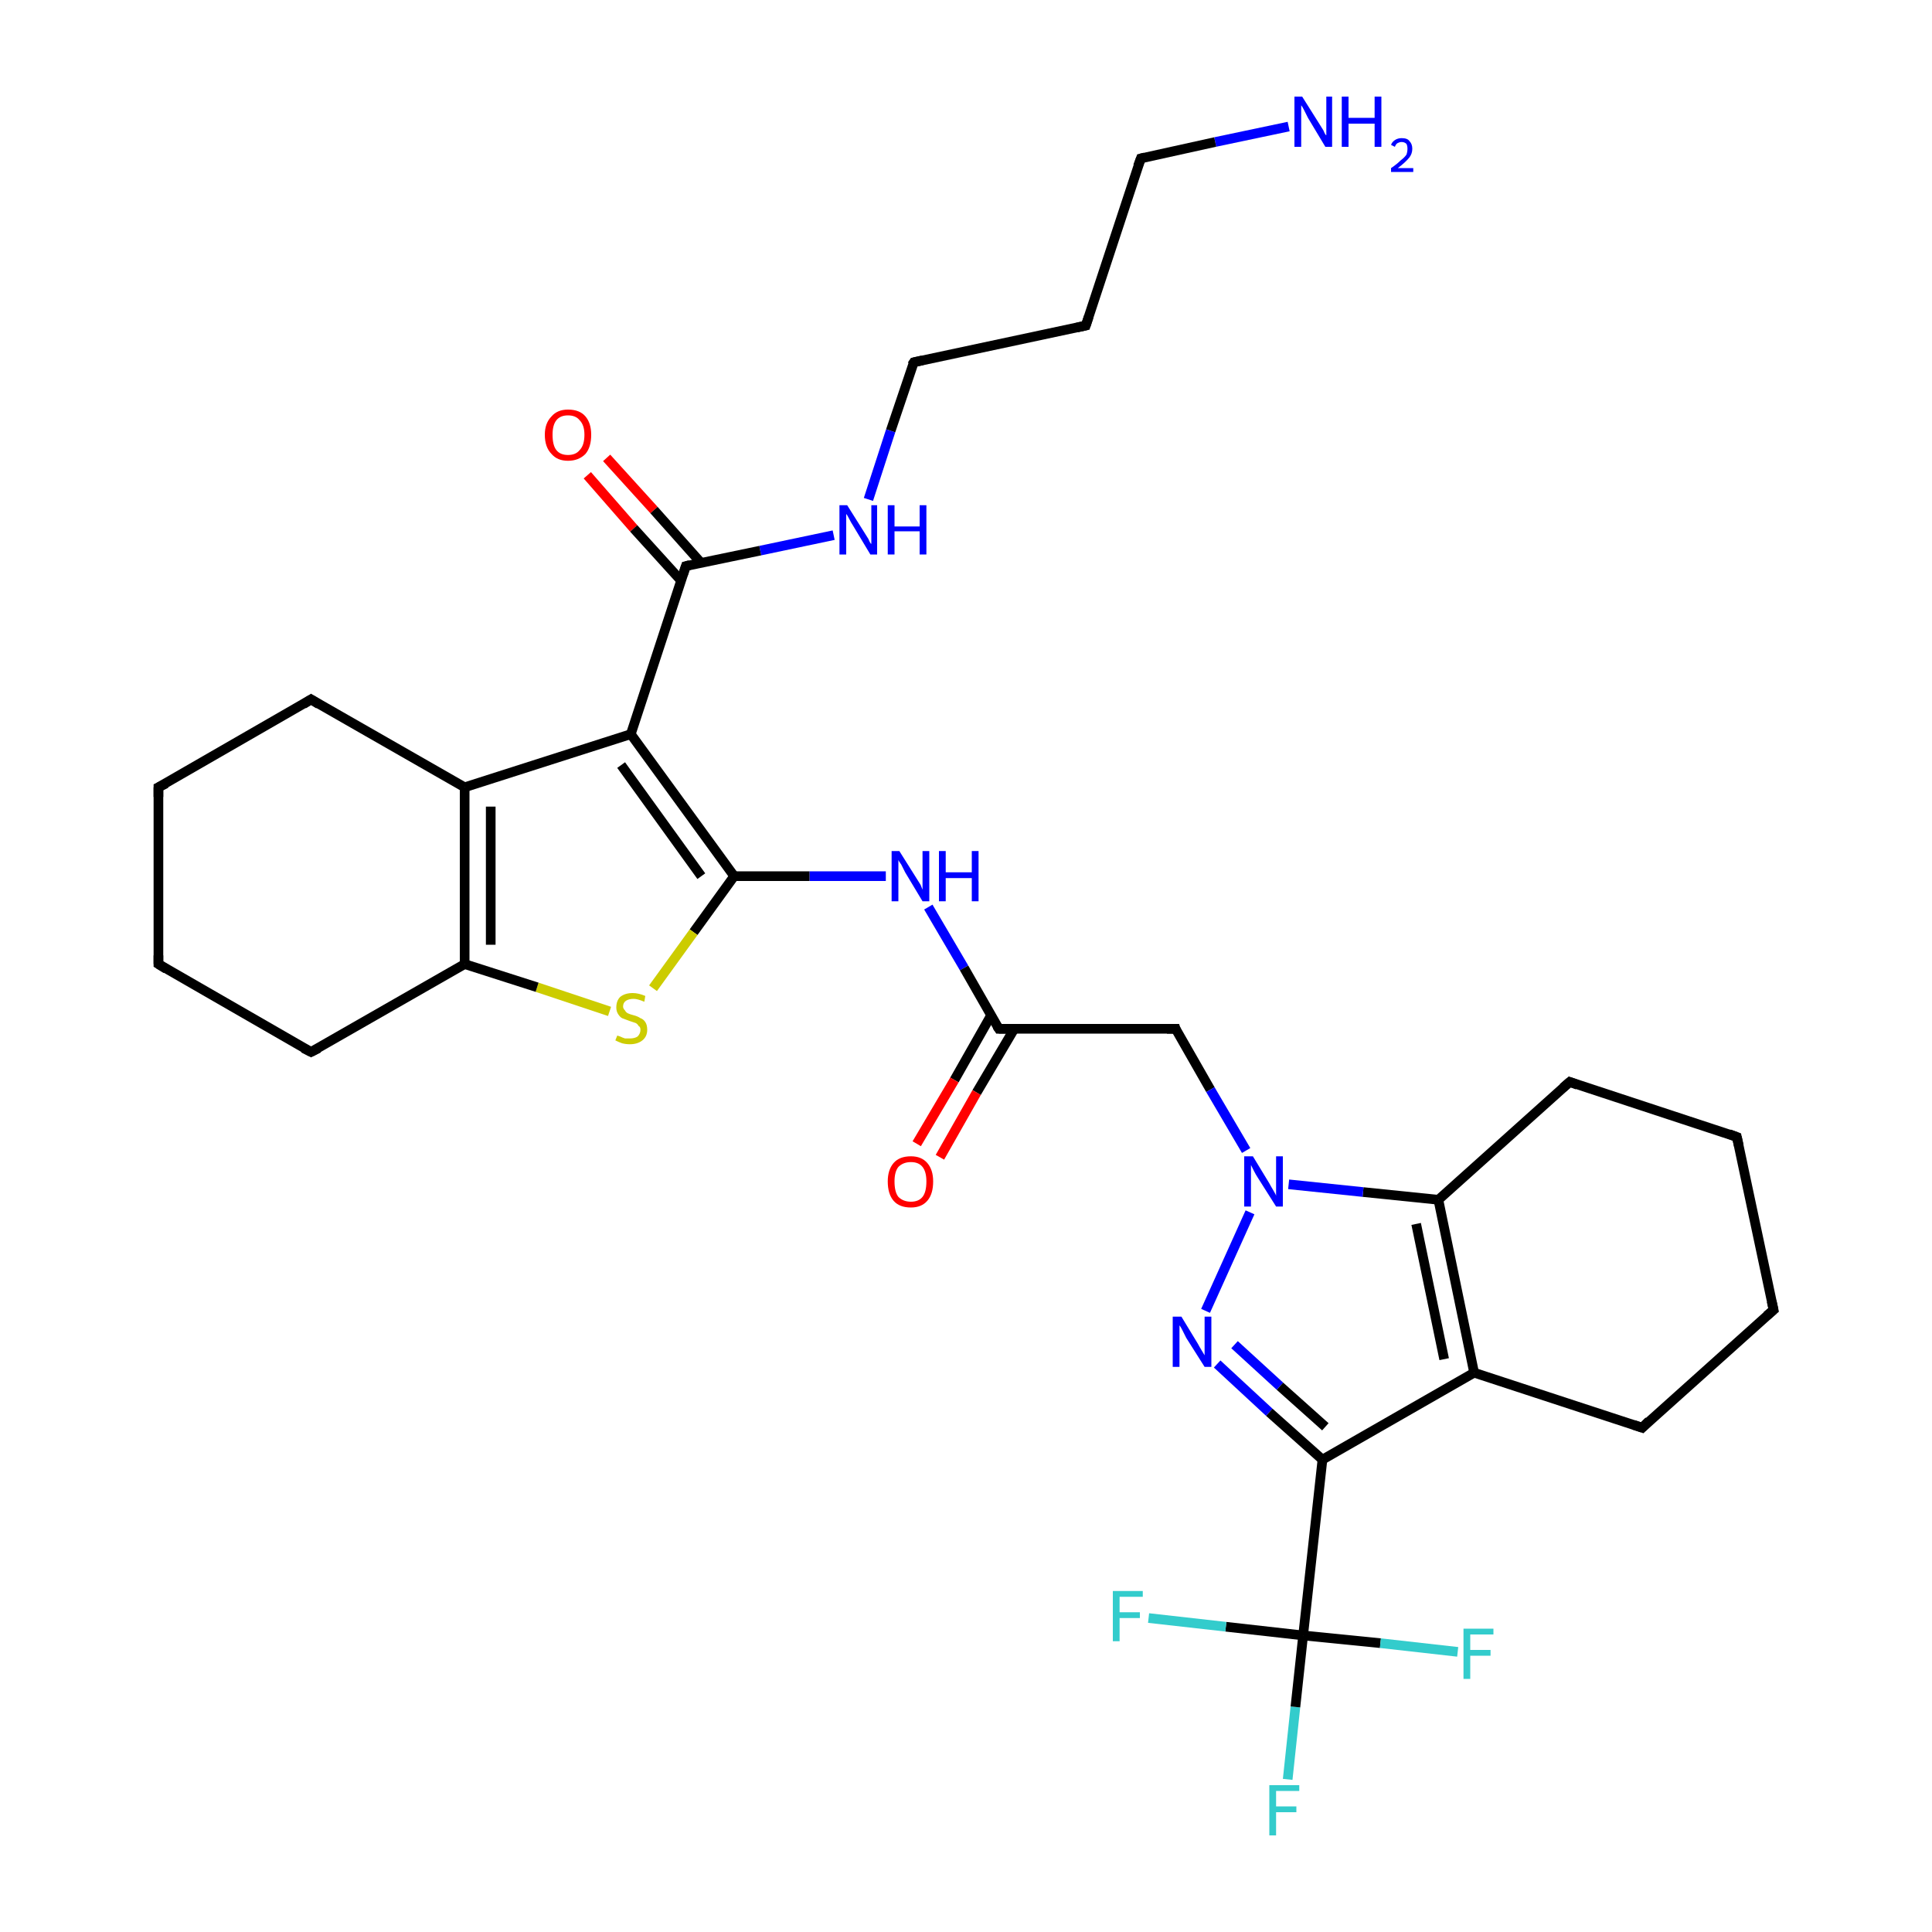 <?xml version='1.0' encoding='iso-8859-1'?>
<svg version='1.1' baseProfile='full'
              xmlns='http://www.w3.org/2000/svg'
                      xmlns:rdkit='http://www.rdkit.org/xml'
                      xmlns:xlink='http://www.w3.org/1999/xlink'
                  xml:space='preserve'
width='200px' height='200px' viewBox='0 0 200 200'>
<!-- END OF HEADER -->
<rect style='opacity:1.0;fill:#FFFFFF;stroke:none' width='200.0' height='200.0' x='0.0' y='0.0'> </rect>
<path class='bond-0 atom-0 atom-1' d='M 133.3,184.2 L 134.1,176.7' style='fill:none;fill-rule:evenodd;stroke:#33CCCC;stroke-width:1.0px;stroke-linecap:butt;stroke-linejoin:miter;stroke-opacity:1' />
<path class='bond-0 atom-0 atom-1' d='M 134.1,176.7 L 134.9,169.3' style='fill:none;fill-rule:evenodd;stroke:#000000;stroke-width:1.0px;stroke-linecap:butt;stroke-linejoin:miter;stroke-opacity:1' />
<path class='bond-1 atom-4 atom-1' d='M 136.9,151.1 L 134.9,169.3' style='fill:none;fill-rule:evenodd;stroke:#000000;stroke-width:1.0px;stroke-linecap:butt;stroke-linejoin:miter;stroke-opacity:1' />
<path class='bond-2 atom-1 atom-2' d='M 134.9,169.3 L 126.9,168.4' style='fill:none;fill-rule:evenodd;stroke:#000000;stroke-width:1.0px;stroke-linecap:butt;stroke-linejoin:miter;stroke-opacity:1' />
<path class='bond-2 atom-1 atom-2' d='M 126.9,168.4 L 118.9,167.5' style='fill:none;fill-rule:evenodd;stroke:#33CCCC;stroke-width:1.0px;stroke-linecap:butt;stroke-linejoin:miter;stroke-opacity:1' />
<path class='bond-3 atom-1 atom-3' d='M 134.9,169.3 L 142.9,170.1' style='fill:none;fill-rule:evenodd;stroke:#000000;stroke-width:1.0px;stroke-linecap:butt;stroke-linejoin:miter;stroke-opacity:1' />
<path class='bond-3 atom-1 atom-3' d='M 142.9,170.1 L 150.9,171.0' style='fill:none;fill-rule:evenodd;stroke:#33CCCC;stroke-width:1.0px;stroke-linecap:butt;stroke-linejoin:miter;stroke-opacity:1' />
<path class='bond-4 atom-8 atom-4' d='M 152.6,142.1 L 136.9,151.1' style='fill:none;fill-rule:evenodd;stroke:#000000;stroke-width:1.0px;stroke-linecap:butt;stroke-linejoin:miter;stroke-opacity:1' />
<path class='bond-5 atom-5 atom-4' d='M 126.0,141.2 L 131.4,146.2' style='fill:none;fill-rule:evenodd;stroke:#0000FF;stroke-width:1.0px;stroke-linecap:butt;stroke-linejoin:miter;stroke-opacity:1' />
<path class='bond-5 atom-5 atom-4' d='M 131.4,146.2 L 136.9,151.1' style='fill:none;fill-rule:evenodd;stroke:#000000;stroke-width:1.0px;stroke-linecap:butt;stroke-linejoin:miter;stroke-opacity:1' />
<path class='bond-5 atom-5 atom-4' d='M 127.8,139.2 L 132.5,143.5' style='fill:none;fill-rule:evenodd;stroke:#0000FF;stroke-width:1.0px;stroke-linecap:butt;stroke-linejoin:miter;stroke-opacity:1' />
<path class='bond-5 atom-5 atom-4' d='M 132.5,143.5 L 137.2,147.7' style='fill:none;fill-rule:evenodd;stroke:#000000;stroke-width:1.0px;stroke-linecap:butt;stroke-linejoin:miter;stroke-opacity:1' />
<path class='bond-6 atom-6 atom-5' d='M 129.4,125.5 L 124.8,135.7' style='fill:none;fill-rule:evenodd;stroke:#0000FF;stroke-width:1.0px;stroke-linecap:butt;stroke-linejoin:miter;stroke-opacity:1' />
<path class='bond-7 atom-13 atom-6' d='M 121.7,106.5 L 125.3,112.8' style='fill:none;fill-rule:evenodd;stroke:#000000;stroke-width:1.0px;stroke-linecap:butt;stroke-linejoin:miter;stroke-opacity:1' />
<path class='bond-7 atom-13 atom-6' d='M 125.3,112.8 L 129.0,119.1' style='fill:none;fill-rule:evenodd;stroke:#0000FF;stroke-width:1.0px;stroke-linecap:butt;stroke-linejoin:miter;stroke-opacity:1' />
<path class='bond-8 atom-7 atom-6' d='M 148.9,124.2 L 141.1,123.4' style='fill:none;fill-rule:evenodd;stroke:#000000;stroke-width:1.0px;stroke-linecap:butt;stroke-linejoin:miter;stroke-opacity:1' />
<path class='bond-8 atom-7 atom-6' d='M 141.1,123.4 L 133.4,122.6' style='fill:none;fill-rule:evenodd;stroke:#0000FF;stroke-width:1.0px;stroke-linecap:butt;stroke-linejoin:miter;stroke-opacity:1' />
<path class='bond-9 atom-12 atom-7' d='M 162.5,112.0 L 148.9,124.2' style='fill:none;fill-rule:evenodd;stroke:#000000;stroke-width:1.0px;stroke-linecap:butt;stroke-linejoin:miter;stroke-opacity:1' />
<path class='bond-10 atom-7 atom-8' d='M 148.9,124.2 L 152.6,142.1' style='fill:none;fill-rule:evenodd;stroke:#000000;stroke-width:1.0px;stroke-linecap:butt;stroke-linejoin:miter;stroke-opacity:1' />
<path class='bond-10 atom-7 atom-8' d='M 146.6,126.7 L 149.5,140.7' style='fill:none;fill-rule:evenodd;stroke:#000000;stroke-width:1.0px;stroke-linecap:butt;stroke-linejoin:miter;stroke-opacity:1' />
<path class='bond-11 atom-8 atom-9' d='M 152.6,142.1 L 170.0,147.8' style='fill:none;fill-rule:evenodd;stroke:#000000;stroke-width:1.0px;stroke-linecap:butt;stroke-linejoin:miter;stroke-opacity:1' />
<path class='bond-12 atom-10 atom-9' d='M 183.6,135.6 L 170.0,147.8' style='fill:none;fill-rule:evenodd;stroke:#000000;stroke-width:1.0px;stroke-linecap:butt;stroke-linejoin:miter;stroke-opacity:1' />
<path class='bond-13 atom-11 atom-10' d='M 179.8,117.7 L 183.6,135.6' style='fill:none;fill-rule:evenodd;stroke:#000000;stroke-width:1.0px;stroke-linecap:butt;stroke-linejoin:miter;stroke-opacity:1' />
<path class='bond-14 atom-12 atom-11' d='M 162.5,112.0 L 179.8,117.7' style='fill:none;fill-rule:evenodd;stroke:#000000;stroke-width:1.0px;stroke-linecap:butt;stroke-linejoin:miter;stroke-opacity:1' />
<path class='bond-15 atom-13 atom-14' d='M 121.7,106.5 L 103.4,106.5' style='fill:none;fill-rule:evenodd;stroke:#000000;stroke-width:1.0px;stroke-linecap:butt;stroke-linejoin:miter;stroke-opacity:1' />
<path class='bond-16 atom-16 atom-14' d='M 96.1,93.9 L 99.8,100.2' style='fill:none;fill-rule:evenodd;stroke:#0000FF;stroke-width:1.0px;stroke-linecap:butt;stroke-linejoin:miter;stroke-opacity:1' />
<path class='bond-16 atom-16 atom-14' d='M 99.8,100.2 L 103.4,106.5' style='fill:none;fill-rule:evenodd;stroke:#000000;stroke-width:1.0px;stroke-linecap:butt;stroke-linejoin:miter;stroke-opacity:1' />
<path class='bond-17 atom-14 atom-15' d='M 102.6,105.1 L 98.8,111.8' style='fill:none;fill-rule:evenodd;stroke:#000000;stroke-width:1.0px;stroke-linecap:butt;stroke-linejoin:miter;stroke-opacity:1' />
<path class='bond-17 atom-14 atom-15' d='M 98.8,111.8 L 94.9,118.4' style='fill:none;fill-rule:evenodd;stroke:#FF0000;stroke-width:1.0px;stroke-linecap:butt;stroke-linejoin:miter;stroke-opacity:1' />
<path class='bond-17 atom-14 atom-15' d='M 105.0,106.5 L 101.1,113.1' style='fill:none;fill-rule:evenodd;stroke:#000000;stroke-width:1.0px;stroke-linecap:butt;stroke-linejoin:miter;stroke-opacity:1' />
<path class='bond-17 atom-14 atom-15' d='M 101.1,113.1 L 97.3,119.8' style='fill:none;fill-rule:evenodd;stroke:#FF0000;stroke-width:1.0px;stroke-linecap:butt;stroke-linejoin:miter;stroke-opacity:1' />
<path class='bond-18 atom-16 atom-17' d='M 91.7,90.7 L 83.8,90.7' style='fill:none;fill-rule:evenodd;stroke:#0000FF;stroke-width:1.0px;stroke-linecap:butt;stroke-linejoin:miter;stroke-opacity:1' />
<path class='bond-18 atom-16 atom-17' d='M 83.8,90.7 L 76.0,90.7' style='fill:none;fill-rule:evenodd;stroke:#000000;stroke-width:1.0px;stroke-linecap:butt;stroke-linejoin:miter;stroke-opacity:1' />
<path class='bond-19 atom-21 atom-17' d='M 65.3,76.0 L 76.0,90.7' style='fill:none;fill-rule:evenodd;stroke:#000000;stroke-width:1.0px;stroke-linecap:butt;stroke-linejoin:miter;stroke-opacity:1' />
<path class='bond-19 atom-21 atom-17' d='M 64.3,79.2 L 72.6,90.7' style='fill:none;fill-rule:evenodd;stroke:#000000;stroke-width:1.0px;stroke-linecap:butt;stroke-linejoin:miter;stroke-opacity:1' />
<path class='bond-20 atom-17 atom-18' d='M 76.0,90.7 L 71.8,96.5' style='fill:none;fill-rule:evenodd;stroke:#000000;stroke-width:1.0px;stroke-linecap:butt;stroke-linejoin:miter;stroke-opacity:1' />
<path class='bond-20 atom-17 atom-18' d='M 71.8,96.5 L 67.6,102.3' style='fill:none;fill-rule:evenodd;stroke:#CCCC00;stroke-width:1.0px;stroke-linecap:butt;stroke-linejoin:miter;stroke-opacity:1' />
<path class='bond-21 atom-18 atom-19' d='M 63.1,104.7 L 55.6,102.2' style='fill:none;fill-rule:evenodd;stroke:#CCCC00;stroke-width:1.0px;stroke-linecap:butt;stroke-linejoin:miter;stroke-opacity:1' />
<path class='bond-21 atom-18 atom-19' d='M 55.6,102.2 L 48.1,99.8' style='fill:none;fill-rule:evenodd;stroke:#000000;stroke-width:1.0px;stroke-linecap:butt;stroke-linejoin:miter;stroke-opacity:1' />
<path class='bond-22 atom-20 atom-19' d='M 48.1,81.5 L 48.1,99.8' style='fill:none;fill-rule:evenodd;stroke:#000000;stroke-width:1.0px;stroke-linecap:butt;stroke-linejoin:miter;stroke-opacity:1' />
<path class='bond-22 atom-20 atom-19' d='M 50.8,83.5 L 50.8,97.8' style='fill:none;fill-rule:evenodd;stroke:#000000;stroke-width:1.0px;stroke-linecap:butt;stroke-linejoin:miter;stroke-opacity:1' />
<path class='bond-23 atom-19 atom-25' d='M 48.1,99.8 L 32.2,108.9' style='fill:none;fill-rule:evenodd;stroke:#000000;stroke-width:1.0px;stroke-linecap:butt;stroke-linejoin:miter;stroke-opacity:1' />
<path class='bond-24 atom-21 atom-20' d='M 65.3,76.0 L 48.1,81.5' style='fill:none;fill-rule:evenodd;stroke:#000000;stroke-width:1.0px;stroke-linecap:butt;stroke-linejoin:miter;stroke-opacity:1' />
<path class='bond-25 atom-20 atom-22' d='M 48.1,81.5 L 32.2,72.4' style='fill:none;fill-rule:evenodd;stroke:#000000;stroke-width:1.0px;stroke-linecap:butt;stroke-linejoin:miter;stroke-opacity:1' />
<path class='bond-26 atom-26 atom-21' d='M 71.0,58.6 L 65.3,76.0' style='fill:none;fill-rule:evenodd;stroke:#000000;stroke-width:1.0px;stroke-linecap:butt;stroke-linejoin:miter;stroke-opacity:1' />
<path class='bond-27 atom-22 atom-23' d='M 32.2,72.4 L 16.4,81.5' style='fill:none;fill-rule:evenodd;stroke:#000000;stroke-width:1.0px;stroke-linecap:butt;stroke-linejoin:miter;stroke-opacity:1' />
<path class='bond-28 atom-23 atom-24' d='M 16.4,81.5 L 16.4,99.8' style='fill:none;fill-rule:evenodd;stroke:#000000;stroke-width:1.0px;stroke-linecap:butt;stroke-linejoin:miter;stroke-opacity:1' />
<path class='bond-29 atom-25 atom-24' d='M 32.2,108.9 L 16.4,99.8' style='fill:none;fill-rule:evenodd;stroke:#000000;stroke-width:1.0px;stroke-linecap:butt;stroke-linejoin:miter;stroke-opacity:1' />
<path class='bond-30 atom-27 atom-26' d='M 62.8,47.4 L 67.7,52.8' style='fill:none;fill-rule:evenodd;stroke:#FF0000;stroke-width:1.0px;stroke-linecap:butt;stroke-linejoin:miter;stroke-opacity:1' />
<path class='bond-30 atom-27 atom-26' d='M 67.7,52.8 L 72.6,58.3' style='fill:none;fill-rule:evenodd;stroke:#000000;stroke-width:1.0px;stroke-linecap:butt;stroke-linejoin:miter;stroke-opacity:1' />
<path class='bond-30 atom-27 atom-26' d='M 60.8,49.2 L 65.6,54.7' style='fill:none;fill-rule:evenodd;stroke:#FF0000;stroke-width:1.0px;stroke-linecap:butt;stroke-linejoin:miter;stroke-opacity:1' />
<path class='bond-30 atom-27 atom-26' d='M 65.6,54.7 L 70.5,60.1' style='fill:none;fill-rule:evenodd;stroke:#000000;stroke-width:1.0px;stroke-linecap:butt;stroke-linejoin:miter;stroke-opacity:1' />
<path class='bond-31 atom-28 atom-26' d='M 86.3,55.4 L 78.7,57.0' style='fill:none;fill-rule:evenodd;stroke:#0000FF;stroke-width:1.0px;stroke-linecap:butt;stroke-linejoin:miter;stroke-opacity:1' />
<path class='bond-31 atom-28 atom-26' d='M 78.7,57.0 L 71.0,58.6' style='fill:none;fill-rule:evenodd;stroke:#000000;stroke-width:1.0px;stroke-linecap:butt;stroke-linejoin:miter;stroke-opacity:1' />
<path class='bond-32 atom-29 atom-28' d='M 94.6,37.5 L 92.2,44.6' style='fill:none;fill-rule:evenodd;stroke:#000000;stroke-width:1.0px;stroke-linecap:butt;stroke-linejoin:miter;stroke-opacity:1' />
<path class='bond-32 atom-29 atom-28' d='M 92.2,44.6 L 89.9,51.7' style='fill:none;fill-rule:evenodd;stroke:#0000FF;stroke-width:1.0px;stroke-linecap:butt;stroke-linejoin:miter;stroke-opacity:1' />
<path class='bond-33 atom-29 atom-30' d='M 94.6,37.5 L 112.4,33.7' style='fill:none;fill-rule:evenodd;stroke:#000000;stroke-width:1.0px;stroke-linecap:butt;stroke-linejoin:miter;stroke-opacity:1' />
<path class='bond-34 atom-31 atom-30' d='M 118.1,16.4 L 112.4,33.7' style='fill:none;fill-rule:evenodd;stroke:#000000;stroke-width:1.0px;stroke-linecap:butt;stroke-linejoin:miter;stroke-opacity:1' />
<path class='bond-35 atom-32 atom-31' d='M 133.4,13.1 L 125.8,14.7' style='fill:none;fill-rule:evenodd;stroke:#0000FF;stroke-width:1.0px;stroke-linecap:butt;stroke-linejoin:miter;stroke-opacity:1' />
<path class='bond-35 atom-32 atom-31' d='M 125.8,14.7 L 118.1,16.4' style='fill:none;fill-rule:evenodd;stroke:#000000;stroke-width:1.0px;stroke-linecap:butt;stroke-linejoin:miter;stroke-opacity:1' />
<path d='M 169.1,147.5 L 170.0,147.8 L 170.7,147.1' style='fill:none;stroke:#000000;stroke-width:1.0px;stroke-linecap:butt;stroke-linejoin:miter;stroke-miterlimit:10;stroke-opacity:1;' />
<path d='M 182.9,136.2 L 183.6,135.6 L 183.4,134.7' style='fill:none;stroke:#000000;stroke-width:1.0px;stroke-linecap:butt;stroke-linejoin:miter;stroke-miterlimit:10;stroke-opacity:1;' />
<path d='M 180.0,118.6 L 179.8,117.7 L 179.0,117.4' style='fill:none;stroke:#000000;stroke-width:1.0px;stroke-linecap:butt;stroke-linejoin:miter;stroke-miterlimit:10;stroke-opacity:1;' />
<path d='M 161.8,112.6 L 162.5,112.0 L 163.3,112.3' style='fill:none;stroke:#000000;stroke-width:1.0px;stroke-linecap:butt;stroke-linejoin:miter;stroke-miterlimit:10;stroke-opacity:1;' />
<path d='M 121.8,106.8 L 121.7,106.5 L 120.8,106.5' style='fill:none;stroke:#000000;stroke-width:1.0px;stroke-linecap:butt;stroke-linejoin:miter;stroke-miterlimit:10;stroke-opacity:1;' />
<path d='M 104.3,106.5 L 103.4,106.5 L 103.2,106.2' style='fill:none;stroke:#000000;stroke-width:1.0px;stroke-linecap:butt;stroke-linejoin:miter;stroke-miterlimit:10;stroke-opacity:1;' />
<path d='M 33.0,72.9 L 32.2,72.4 L 31.4,72.9' style='fill:none;stroke:#000000;stroke-width:1.0px;stroke-linecap:butt;stroke-linejoin:miter;stroke-miterlimit:10;stroke-opacity:1;' />
<path d='M 17.2,81.1 L 16.4,81.5 L 16.4,82.5' style='fill:none;stroke:#000000;stroke-width:1.0px;stroke-linecap:butt;stroke-linejoin:miter;stroke-miterlimit:10;stroke-opacity:1;' />
<path d='M 16.4,98.9 L 16.4,99.8 L 17.2,100.3' style='fill:none;stroke:#000000;stroke-width:1.0px;stroke-linecap:butt;stroke-linejoin:miter;stroke-miterlimit:10;stroke-opacity:1;' />
<path d='M 33.0,108.5 L 32.2,108.9 L 31.4,108.5' style='fill:none;stroke:#000000;stroke-width:1.0px;stroke-linecap:butt;stroke-linejoin:miter;stroke-miterlimit:10;stroke-opacity:1;' />
<path d='M 70.7,59.5 L 71.0,58.6 L 71.4,58.5' style='fill:none;stroke:#000000;stroke-width:1.0px;stroke-linecap:butt;stroke-linejoin:miter;stroke-miterlimit:10;stroke-opacity:1;' />
<path d='M 94.4,37.8 L 94.6,37.5 L 95.5,37.3' style='fill:none;stroke:#000000;stroke-width:1.0px;stroke-linecap:butt;stroke-linejoin:miter;stroke-miterlimit:10;stroke-opacity:1;' />
<path d='M 111.5,33.9 L 112.4,33.7 L 112.7,32.8' style='fill:none;stroke:#000000;stroke-width:1.0px;stroke-linecap:butt;stroke-linejoin:miter;stroke-miterlimit:10;stroke-opacity:1;' />
<path d='M 117.8,17.2 L 118.1,16.4 L 118.5,16.3' style='fill:none;stroke:#000000;stroke-width:1.0px;stroke-linecap:butt;stroke-linejoin:miter;stroke-miterlimit:10;stroke-opacity:1;' />
<path class='atom-0' d='M 131.4 184.8
L 134.5 184.8
L 134.5 185.4
L 132.1 185.4
L 132.1 187.0
L 134.2 187.0
L 134.2 187.6
L 132.1 187.6
L 132.1 190.0
L 131.4 190.0
L 131.4 184.8
' fill='#33CCCC'/>
<path class='atom-2' d='M 115.2 164.7
L 118.3 164.7
L 118.3 165.3
L 115.9 165.3
L 115.9 166.9
L 118.0 166.9
L 118.0 167.5
L 115.9 167.5
L 115.9 169.9
L 115.2 169.9
L 115.2 164.7
' fill='#33CCCC'/>
<path class='atom-3' d='M 151.5 168.6
L 154.6 168.6
L 154.6 169.2
L 152.2 169.2
L 152.2 170.8
L 154.3 170.8
L 154.3 171.4
L 152.2 171.4
L 152.2 173.8
L 151.5 173.8
L 151.5 168.6
' fill='#33CCCC'/>
<path class='atom-5' d='M 122.3 136.3
L 124.0 139.1
Q 124.1 139.3, 124.4 139.8
Q 124.7 140.3, 124.7 140.3
L 124.7 136.3
L 125.4 136.3
L 125.4 141.5
L 124.7 141.5
L 122.8 138.5
Q 122.6 138.1, 122.4 137.7
Q 122.2 137.3, 122.1 137.2
L 122.1 141.5
L 121.4 141.5
L 121.4 136.3
L 122.3 136.3
' fill='#0000FF'/>
<path class='atom-6' d='M 129.7 119.7
L 131.4 122.5
Q 131.5 122.7, 131.8 123.2
Q 132.1 123.7, 132.1 123.8
L 132.1 119.7
L 132.8 119.7
L 132.8 124.9
L 132.1 124.9
L 130.2 121.9
Q 130.0 121.6, 129.8 121.2
Q 129.6 120.8, 129.5 120.6
L 129.5 124.9
L 128.8 124.9
L 128.8 119.7
L 129.7 119.7
' fill='#0000FF'/>
<path class='atom-15' d='M 91.9 122.3
Q 91.9 121.1, 92.5 120.4
Q 93.1 119.7, 94.3 119.7
Q 95.4 119.7, 96.0 120.4
Q 96.6 121.1, 96.6 122.3
Q 96.6 123.6, 96.0 124.3
Q 95.4 125.0, 94.3 125.0
Q 93.1 125.0, 92.5 124.3
Q 91.9 123.6, 91.9 122.3
M 94.3 124.4
Q 95.1 124.4, 95.5 123.9
Q 95.9 123.4, 95.9 122.3
Q 95.9 121.3, 95.5 120.8
Q 95.1 120.3, 94.3 120.3
Q 93.5 120.3, 93.0 120.8
Q 92.6 121.3, 92.6 122.3
Q 92.6 123.4, 93.0 123.9
Q 93.5 124.4, 94.3 124.4
' fill='#FF0000'/>
<path class='atom-16' d='M 93.1 88.1
L 94.8 90.8
Q 95.0 91.1, 95.3 91.6
Q 95.5 92.1, 95.5 92.1
L 95.5 88.1
L 96.2 88.1
L 96.2 93.3
L 95.5 93.3
L 93.7 90.3
Q 93.5 89.9, 93.3 89.5
Q 93.0 89.1, 93.0 89.0
L 93.0 93.3
L 92.3 93.3
L 92.3 88.1
L 93.1 88.1
' fill='#0000FF'/>
<path class='atom-16' d='M 97.2 88.1
L 97.9 88.1
L 97.9 90.3
L 100.6 90.3
L 100.6 88.1
L 101.3 88.1
L 101.3 93.3
L 100.6 93.3
L 100.6 90.9
L 97.9 90.9
L 97.9 93.3
L 97.2 93.3
L 97.2 88.1
' fill='#0000FF'/>
<path class='atom-18' d='M 63.9 107.2
Q 63.9 107.2, 64.2 107.3
Q 64.4 107.4, 64.7 107.5
Q 65.0 107.5, 65.2 107.5
Q 65.7 107.5, 66.0 107.3
Q 66.3 107.0, 66.3 106.6
Q 66.3 106.3, 66.1 106.2
Q 66.0 106.0, 65.8 105.9
Q 65.5 105.8, 65.2 105.7
Q 64.7 105.5, 64.4 105.4
Q 64.2 105.3, 64.0 105.0
Q 63.8 104.7, 63.8 104.3
Q 63.8 103.6, 64.2 103.2
Q 64.7 102.8, 65.5 102.8
Q 66.1 102.8, 66.8 103.1
L 66.7 103.7
Q 66.0 103.4, 65.6 103.4
Q 65.1 103.4, 64.8 103.6
Q 64.5 103.8, 64.5 104.2
Q 64.5 104.4, 64.7 104.6
Q 64.8 104.8, 65.0 104.9
Q 65.2 105.0, 65.6 105.1
Q 66.0 105.2, 66.3 105.4
Q 66.6 105.5, 66.8 105.8
Q 67.0 106.1, 67.0 106.6
Q 67.0 107.3, 66.5 107.7
Q 66.0 108.1, 65.2 108.1
Q 64.8 108.1, 64.4 108.0
Q 64.1 107.9, 63.7 107.7
L 63.9 107.2
' fill='#CCCC00'/>
<path class='atom-27' d='M 56.4 45.0
Q 56.4 43.8, 57.1 43.1
Q 57.7 42.4, 58.8 42.4
Q 60.0 42.4, 60.6 43.1
Q 61.2 43.8, 61.2 45.0
Q 61.2 46.3, 60.6 47.0
Q 59.9 47.7, 58.8 47.7
Q 57.7 47.7, 57.1 47.0
Q 56.4 46.3, 56.4 45.0
M 58.8 47.1
Q 59.6 47.1, 60.0 46.6
Q 60.5 46.1, 60.5 45.0
Q 60.5 44.0, 60.0 43.5
Q 59.6 43.0, 58.8 43.0
Q 58.0 43.0, 57.6 43.5
Q 57.2 44.0, 57.2 45.0
Q 57.2 46.1, 57.6 46.6
Q 58.0 47.1, 58.8 47.1
' fill='#FF0000'/>
<path class='atom-28' d='M 87.7 52.3
L 89.4 55.0
Q 89.6 55.3, 89.9 55.8
Q 90.1 56.3, 90.2 56.3
L 90.2 52.3
L 90.8 52.3
L 90.8 57.4
L 90.1 57.4
L 88.3 54.4
Q 88.1 54.1, 87.9 53.7
Q 87.7 53.3, 87.6 53.2
L 87.6 57.4
L 86.9 57.4
L 86.9 52.3
L 87.7 52.3
' fill='#0000FF'/>
<path class='atom-28' d='M 91.9 52.3
L 92.6 52.3
L 92.6 54.5
L 95.2 54.5
L 95.2 52.3
L 95.9 52.3
L 95.9 57.4
L 95.2 57.4
L 95.2 55.0
L 92.6 55.0
L 92.6 57.4
L 91.9 57.4
L 91.9 52.3
' fill='#0000FF'/>
<path class='atom-32' d='M 134.8 10.0
L 136.5 12.7
Q 136.7 13.0, 137.0 13.5
Q 137.2 14.0, 137.3 14.0
L 137.3 10.0
L 137.9 10.0
L 137.9 15.2
L 137.2 15.2
L 135.4 12.2
Q 135.2 11.8, 135.0 11.4
Q 134.8 11.0, 134.7 10.9
L 134.7 15.2
L 134.0 15.2
L 134.0 10.0
L 134.8 10.0
' fill='#0000FF'/>
<path class='atom-32' d='M 138.9 10.0
L 139.6 10.0
L 139.6 12.2
L 142.3 12.2
L 142.3 10.0
L 143.0 10.0
L 143.0 15.2
L 142.3 15.2
L 142.3 12.8
L 139.6 12.8
L 139.6 15.2
L 138.9 15.2
L 138.9 10.0
' fill='#0000FF'/>
<path class='atom-32' d='M 144.0 15.0
Q 144.1 14.7, 144.4 14.5
Q 144.7 14.3, 145.1 14.3
Q 145.7 14.3, 145.9 14.6
Q 146.2 14.9, 146.2 15.4
Q 146.2 15.9, 145.9 16.3
Q 145.5 16.8, 144.7 17.4
L 146.3 17.4
L 146.3 17.8
L 144.0 17.8
L 144.0 17.4
Q 144.6 17.0, 145.0 16.6
Q 145.4 16.3, 145.6 16.0
Q 145.7 15.7, 145.7 15.4
Q 145.7 15.1, 145.6 14.9
Q 145.4 14.7, 145.1 14.7
Q 144.9 14.7, 144.7 14.8
Q 144.5 14.9, 144.4 15.2
L 144.0 15.0
' fill='#0000FF'/>
</svg>

